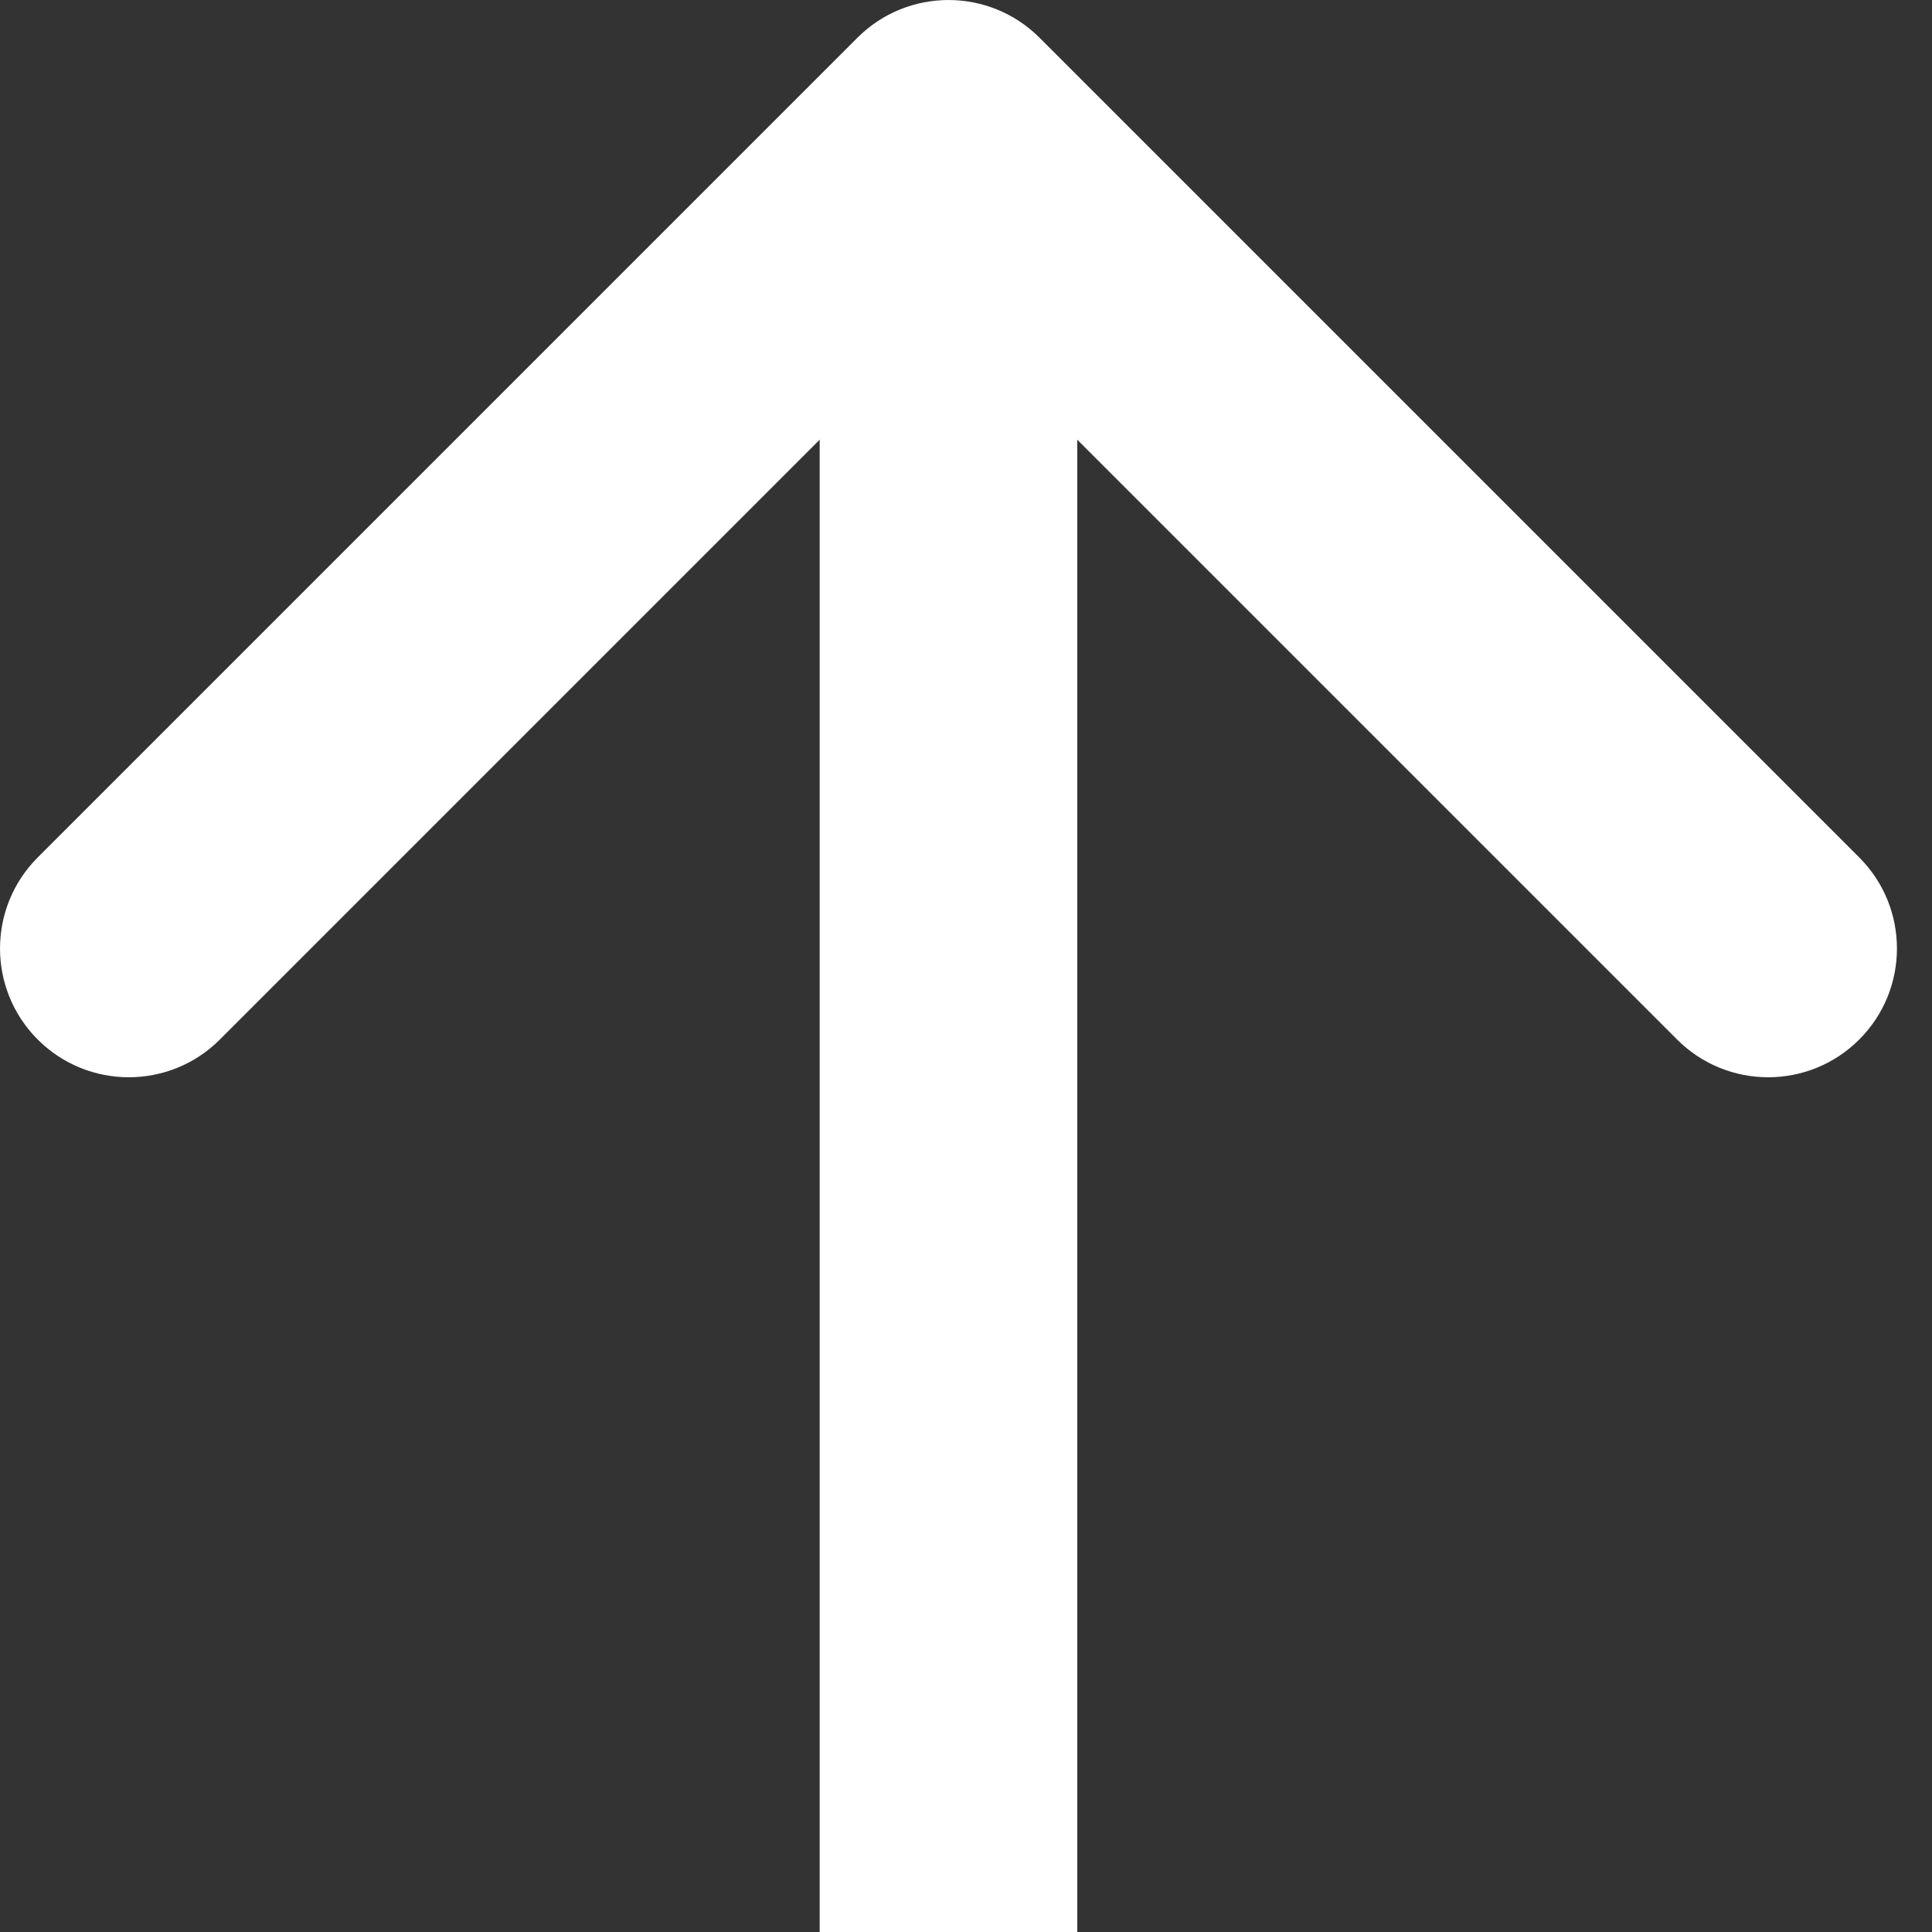 <?xml version="1.0" encoding="UTF-8"?> <svg xmlns="http://www.w3.org/2000/svg" width="30" height="30" viewBox="0 0 30 30" fill="none"><rect x="0" y="0" width="30" height="30" fill="#333333" stroke="none"/> <path d="M13.314 0.586C14.095 -0.195 15.361 -0.195 16.142 0.586L28.87 13.314C29.651 14.095 29.651 15.361 28.87 16.142C28.089 16.923 26.823 16.923 26.042 16.142L14.728 4.828L3.414 16.142C2.633 16.923 1.367 16.923 0.586 16.142C-0.195 15.361 -0.195 14.095 0.586 13.314L13.314 0.586ZM12.728 30L12.728 2L16.728 2L16.728 30L12.728 30Z" fill="white"></path> </svg> 
